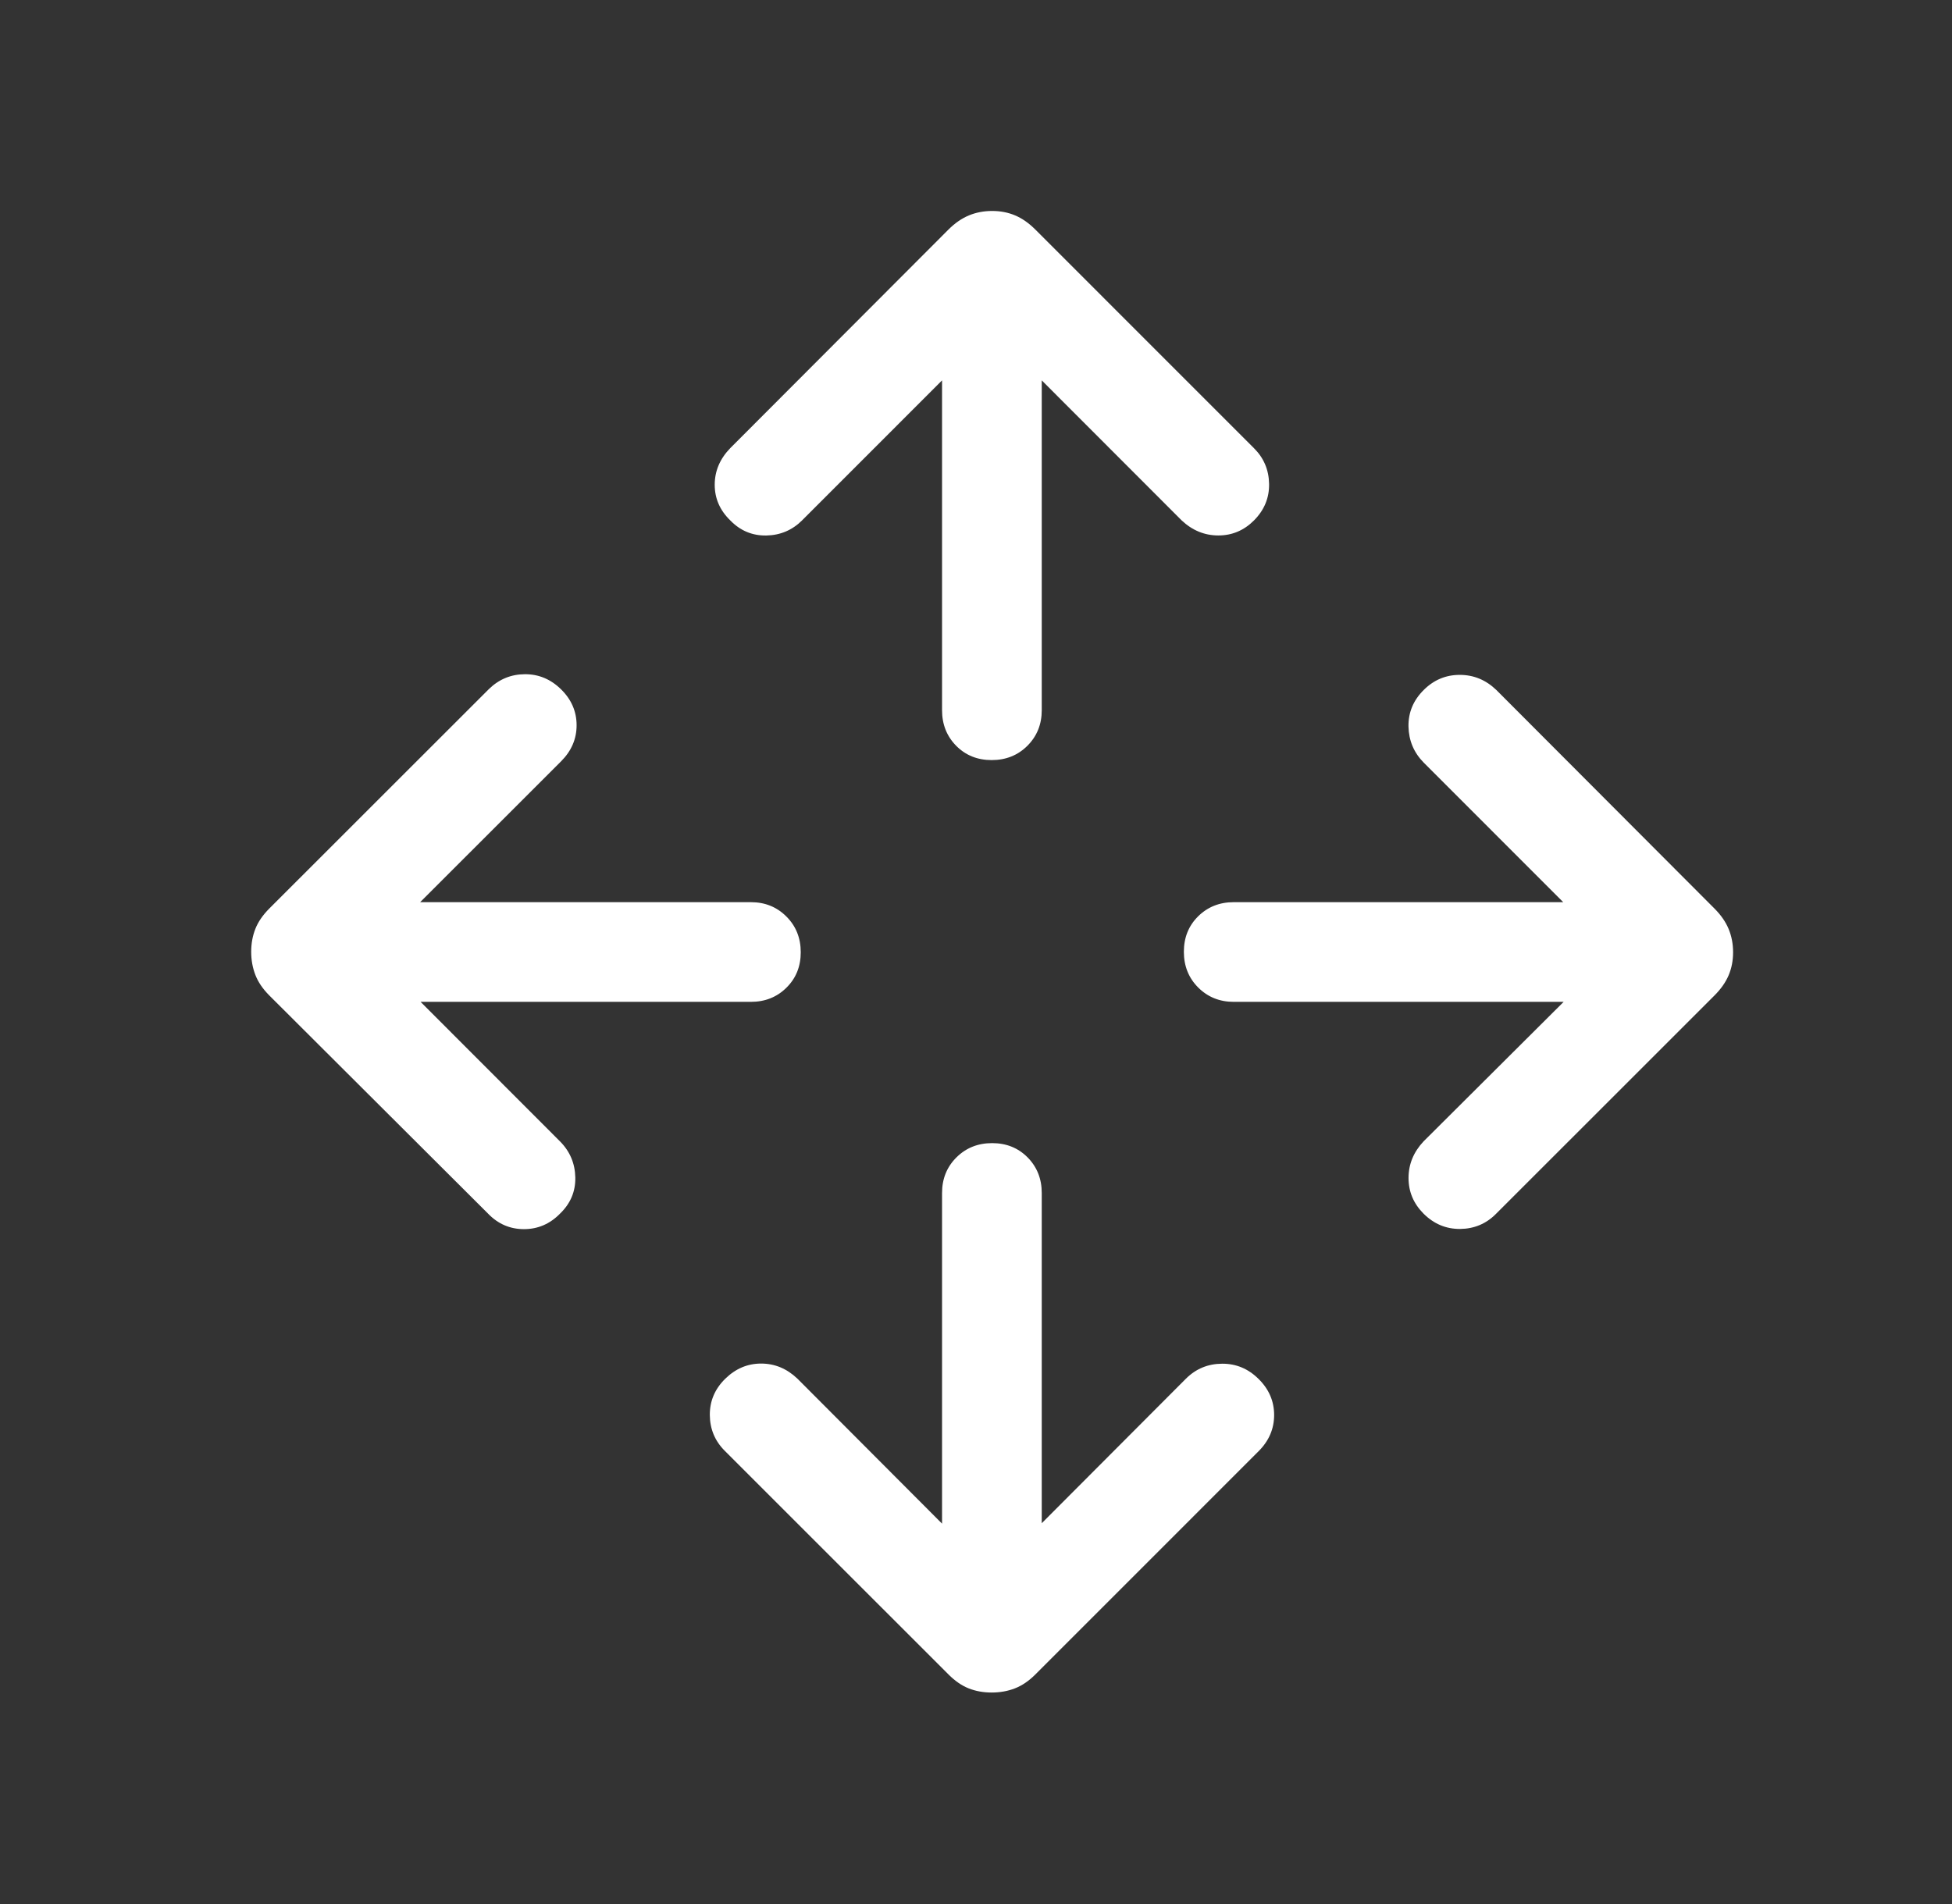 <svg width="41" height="40" viewBox="0 0 41 40" fill="none" xmlns="http://www.w3.org/2000/svg">
<rect x="0" y="0" width="41" height="40" fill="#333333" stroke="none"/>
<mask id="mask0_4121_5234" style="mask-type:alpha" maskUnits="userSpaceOnUse" x="0" y="0" width="41" height="40">
<rect x="0.834" width="40" height="40" fill="#D9D9D9"/>
</mask>
<g mask="url(#mask0_4121_5234)">
<path d="M19.787 32.009V25.062C19.787 24.765 19.887 24.516 20.089 24.315C20.29 24.115 20.54 24.015 20.839 24.015C21.137 24.015 21.386 24.115 21.584 24.315C21.782 24.516 21.881 24.765 21.881 25.062V32L24.911 28.962C25.12 28.755 25.372 28.651 25.668 28.649C25.963 28.647 26.219 28.754 26.436 28.97C26.654 29.185 26.762 29.438 26.762 29.727C26.762 30.016 26.654 30.269 26.436 30.487L21.745 35.179C21.609 35.315 21.466 35.412 21.316 35.47C21.166 35.528 21.003 35.557 20.829 35.557C20.654 35.557 20.494 35.528 20.347 35.47C20.2 35.412 20.059 35.314 19.923 35.178L15.223 30.479C15.016 30.272 14.912 30.022 14.909 29.728C14.907 29.434 15.014 29.181 15.231 28.967C15.449 28.753 15.7 28.646 15.986 28.646C16.272 28.646 16.526 28.751 16.748 28.962L19.787 32.009ZM8.834 21.047L11.765 23.981C11.972 24.19 12.078 24.443 12.084 24.738C12.089 25.033 11.982 25.285 11.763 25.496C11.551 25.713 11.298 25.822 11.005 25.822C10.712 25.822 10.46 25.713 10.251 25.496L5.657 20.913C5.52 20.776 5.422 20.632 5.364 20.482C5.306 20.332 5.276 20.169 5.276 19.995C5.276 19.82 5.306 19.66 5.364 19.513C5.422 19.366 5.52 19.224 5.656 19.087L10.268 14.477C10.48 14.27 10.732 14.166 11.023 14.164C11.313 14.162 11.568 14.268 11.785 14.482C12.002 14.695 12.111 14.947 12.111 15.236C12.111 15.525 12.002 15.777 11.785 15.994L8.825 18.953H15.772C16.069 18.953 16.318 19.054 16.518 19.255C16.719 19.456 16.819 19.706 16.819 20.005C16.819 20.304 16.719 20.552 16.518 20.75C16.318 20.948 16.069 21.047 15.772 21.047H8.834ZM32.843 21.047H25.913C25.616 21.047 25.367 20.946 25.166 20.745C24.966 20.544 24.866 20.294 24.866 19.995C24.866 19.696 24.966 19.448 25.166 19.25C25.367 19.052 25.616 18.953 25.913 18.953H32.834L29.902 16.019C29.696 15.81 29.59 15.557 29.584 15.262C29.579 14.967 29.686 14.711 29.905 14.494C30.117 14.283 30.369 14.178 30.66 14.178C30.953 14.178 31.208 14.283 31.428 14.494L36.011 19.087C36.148 19.224 36.247 19.368 36.309 19.518C36.371 19.668 36.402 19.831 36.402 20.005C36.402 20.18 36.371 20.34 36.309 20.487C36.247 20.634 36.148 20.776 36.011 20.913L31.419 25.504C31.213 25.711 30.962 25.815 30.668 25.818C30.373 25.82 30.117 25.713 29.9 25.496C29.69 25.285 29.585 25.036 29.585 24.748C29.585 24.459 29.69 24.203 29.9 23.979L32.843 21.047ZM19.787 7.991L16.847 10.932C16.641 11.138 16.39 11.244 16.096 11.25C15.801 11.255 15.548 11.149 15.338 10.932C15.121 10.721 15.012 10.472 15.012 10.184C15.012 9.895 15.121 9.639 15.338 9.415L19.921 4.823C20.058 4.686 20.202 4.587 20.352 4.525C20.502 4.463 20.664 4.432 20.839 4.432C21.014 4.432 21.174 4.463 21.321 4.525C21.468 4.587 21.61 4.686 21.747 4.823L26.338 9.415C26.545 9.62 26.651 9.871 26.656 10.166C26.661 10.46 26.555 10.716 26.338 10.934C26.128 11.144 25.879 11.249 25.59 11.249C25.302 11.249 25.045 11.144 24.821 10.934L21.881 7.991V14.921C21.881 15.218 21.78 15.467 21.579 15.668C21.378 15.868 21.128 15.968 20.829 15.968C20.53 15.968 20.282 15.868 20.084 15.668C19.886 15.467 19.787 15.218 19.787 14.921V7.991Z" fill="white"/>
</g>
</svg>
